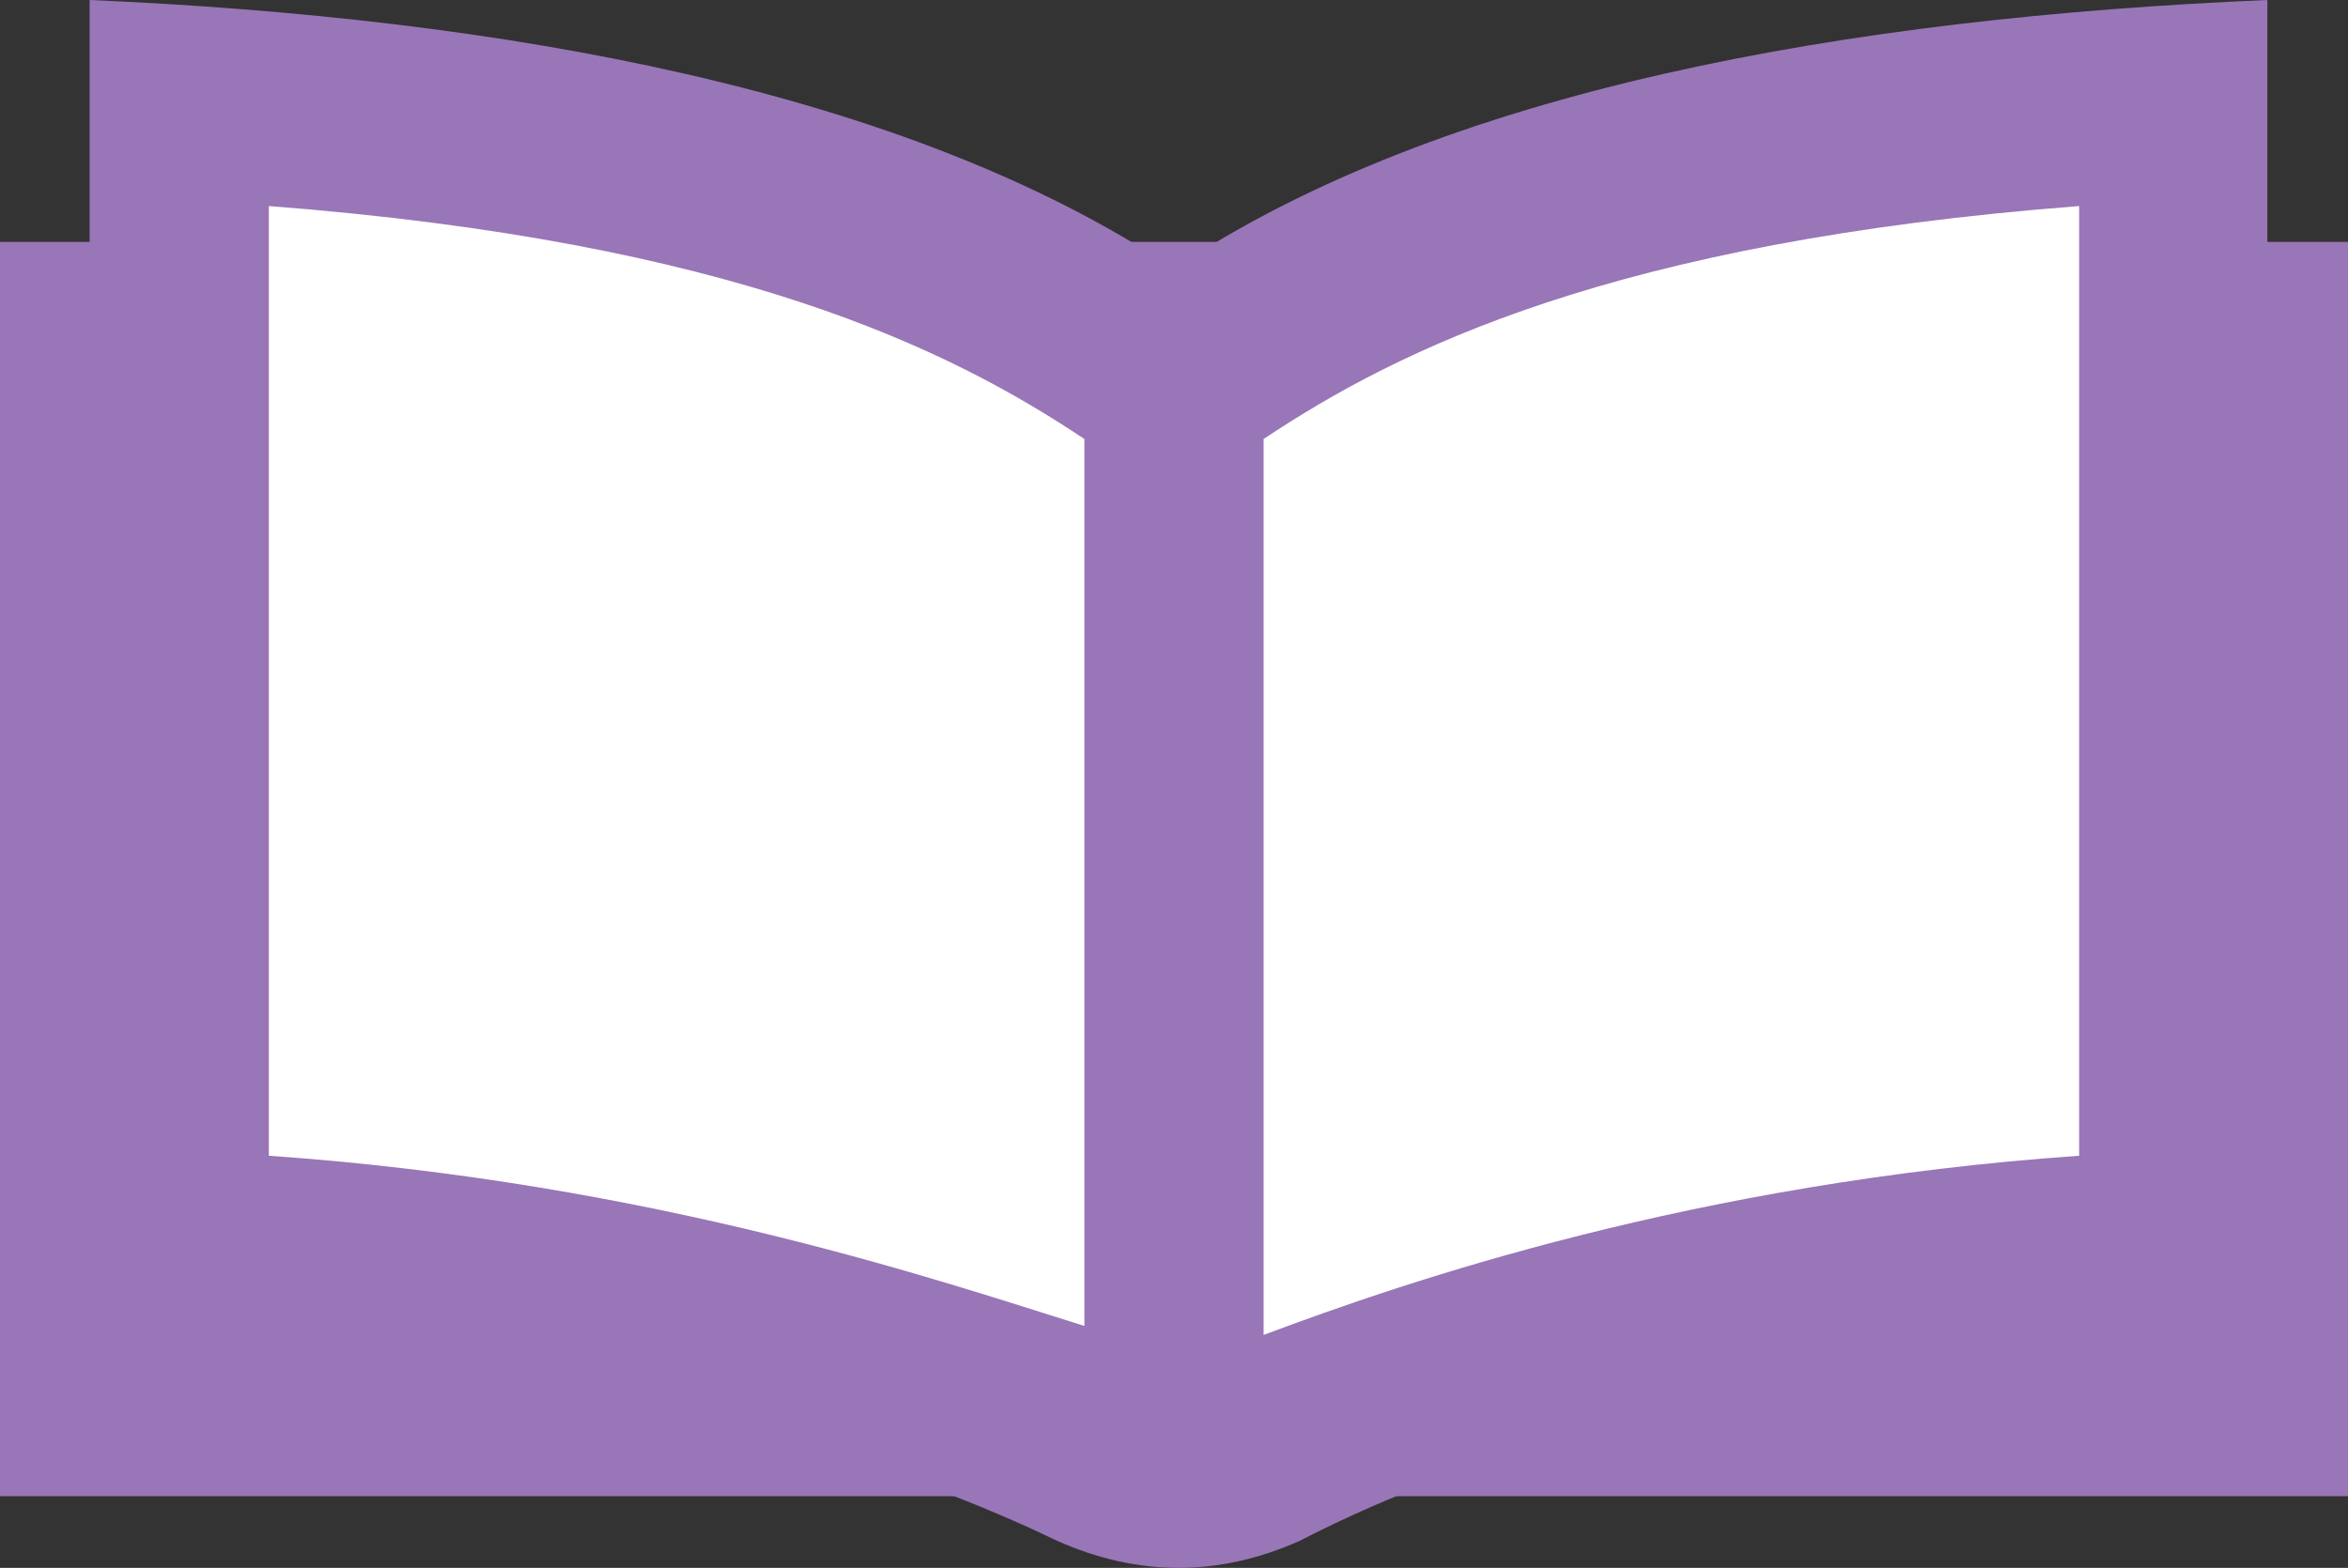 <?xml version="1.0" encoding="utf-8"?>
<!-- Generator: Adobe Illustrator 26.0.3, SVG Export Plug-In . SVG Version: 6.00 Build 0)  -->
<svg version="1.1" id="レイヤー_1" xmlns="http://www.w3.org/2000/svg" xmlns:xlink="http://www.w3.org/1999/xlink" x="0px"
	 y="0px" viewBox="0 0 26.2 17.5" style="enable-background:new 0 0 26.2 17.5;" xml:space="preserve">
<rect x="0" y="0" width="26.2" height="17.5" fill="#333333" stroke="none"/>
<style type="text/css">
	.st0{fill:#9976B7;}
	.st1{fill:#FFFFFF;}
</style>
<g>
	<rect y="2.7" class="st0" width="26.2" height="14"/>
	<path class="st0" d="M13.1,3C10.1,1,5.6,0.2,1,0v15c4,0.1,7.9,0.8,10.8,2.2c0.9,0.4,1.8,0.4,2.7,0c2.9-1.5,6.8-2.1,10.8-2.2V0
		C20.6,0.2,16.1,1,13.1,3z"/>
	<path class="st1" d="M3,12.9V2.3c5.2,0.4,7.6,1.6,9.1,2.6v9.9C10.5,14.3,7.3,13.2,3,12.9z"/>
	<path class="st1" d="M23.2,12.9c-4.3,0.3-7.5,1.4-9.1,2V4.9c1.5-1,3.9-2.2,9.1-2.6V12.9z"/>
</g>
</svg>
